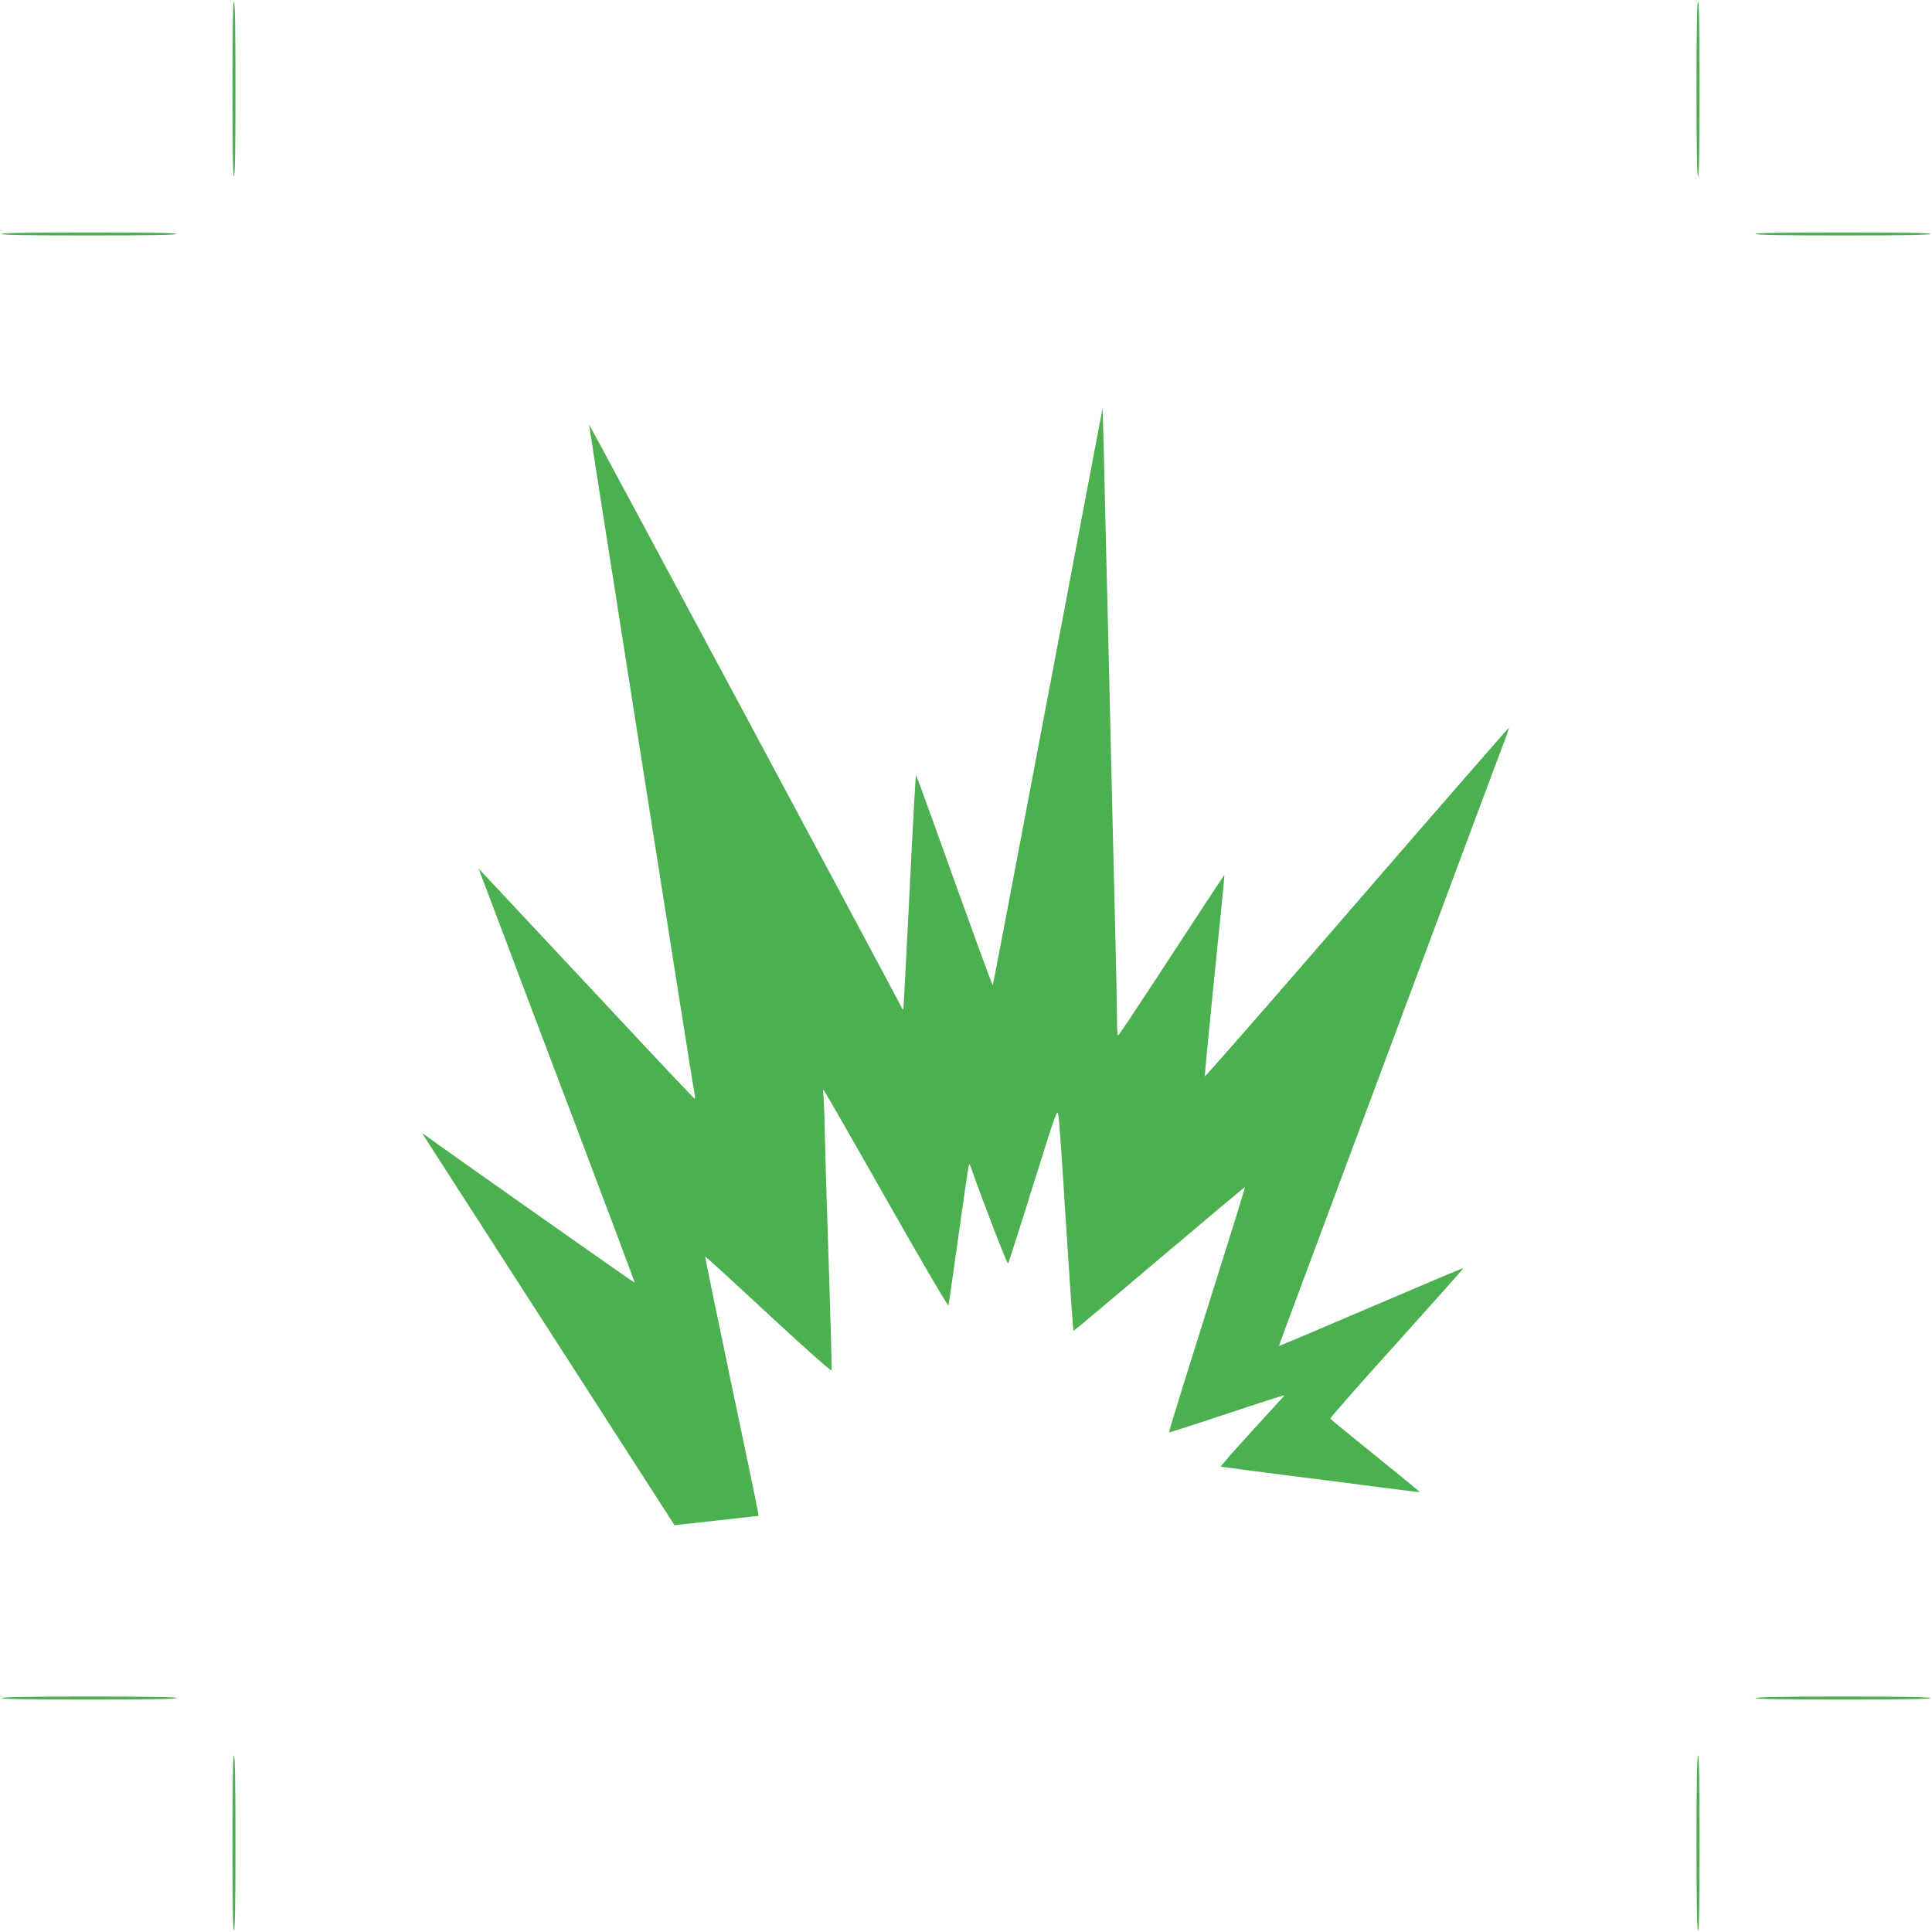<?xml version="1.0" standalone="no"?>
<!DOCTYPE svg PUBLIC "-//W3C//DTD SVG 20010904//EN"
 "http://www.w3.org/TR/2001/REC-SVG-20010904/DTD/svg10.dtd">
<svg version="1.0" xmlns="http://www.w3.org/2000/svg"
 width="1280pt" height="1280pt" viewBox="0 0 1280 1280"
 preserveAspectRatio="xMidYMid meet">
<g transform="translate(0,1280) scale(0.1,-0.1)"
fill="#4caf50" stroke="none">
<path d="M1540 12210 c0 -380 3 -580 10 -580 7 0 10 200 10 580 0 380 -3 580
-10 580 -7 0 -10 -200 -10 -580z"/>
<path d="M11240 12210 c0 -380 3 -580 10 -580 7 0 10 200 10 580 0 380 -3 580
-10 580 -7 0 -10 -200 -10 -580z"/>
<path d="M10 11250 c0 -7 200 -10 580 -10 380 0 580 3 580 10 0 7 -200 10
-580 10 -380 0 -580 -3 -580 -10z"/>
<path d="M11630 11250 c0 -7 200 -10 580 -10 380 0 580 3 580 10 0 7 -200 10
-580 10 -380 0 -580 -3 -580 -10z"/>
<path d="M7278 9955 c-15 -77 -83 -438 -152 -802 -500 -2633 -546 -2876 -549
-2880 -3 -2 -139 371 -402 1104 -56 156 -104 285 -106 288 -3 2 -22 -345 -43
-773 -21 -427 -40 -779 -41 -780 -2 -2 -9 7 -15 20 -60 117 -2064 3857 -2067
3855 -2 -3 692 -4416 701 -4449 2 -10 1 -18 -2 -17 -4 0 -284 297 -622 660
-338 362 -659 705 -712 761 l-97 103 140 -370 c76 -203 309 -820 518 -1370
208 -550 377 -1001 376 -1003 -3 -3 -1291 905 -1395 982 -12 9 -12 7 1 -14 9
-14 385 -599 837 -1300 l821 -1275 278 31 278 31 -3 24 c-1 13 -81 399 -178
858 -96 458 -174 835 -172 836 2 2 190 -170 418 -382 232 -215 416 -379 419
-372 3 11 -7 372 -29 1034 -5 149 -12 385 -15 525 -3 140 -8 266 -11 280 -4
17 -2 22 5 15 6 -6 193 -332 415 -724 223 -393 407 -708 410 -700 2 8 31 212
65 454 34 242 64 451 68 465 5 24 6 23 19 -14 88 -249 238 -635 243 -627 4 6
79 240 166 520 154 490 160 508 167 463 5 -26 24 -297 43 -602 37 -579 54
-822 58 -827 2 -1 257 213 567 476 311 263 566 477 568 476 1 -1 -25 -87 -57
-191 -33 -104 -130 -414 -216 -689 -222 -707 -233 -745 -227 -745 3 0 134 42
291 94 356 118 471 155 471 151 0 -1 -97 -107 -215 -236 -118 -129 -211 -235
-207 -236 4 -1 185 -25 402 -53 217 -27 512 -65 655 -84 143 -18 261 -33 262
-32 2 1 -130 109 -292 240 -163 131 -298 242 -301 247 -3 5 195 230 440 501
244 271 443 494 441 496 -2 2 -277 -114 -611 -257 -334 -143 -609 -260 -610
-258 -1 1 52 146 118 322 266 714 698 1871 843 2260 301 808 500 1341 530
1419 19 49 33 91 31 93 -2 2 -455 -518 -1007 -1156 -552 -639 -1005 -1157
-1007 -1152 -1 4 25 278 58 607 34 329 64 628 67 664 l5 65 -119 -180 c-65
-99 -222 -339 -348 -532 -127 -194 -233 -353 -237 -353 -5 0 -8 57 -8 128 0
70 -5 298 -10 507 -5 209 -14 583 -20 830 -6 248 -15 630 -20 850 -5 220 -14
614 -21 875 -6 261 -14 585 -17 720 l-7 245 -27 -140z"/>
<path d="M10 1550 c0 -7 200 -10 580 -10 380 0 580 3 580 10 0 7 -200 10 -580
10 -380 0 -580 -3 -580 -10z"/>
<path d="M11630 1550 c0 -7 200 -10 580 -10 380 0 580 3 580 10 0 7 -200 10
-580 10 -380 0 -580 -3 -580 -10z"/>
<path d="M1540 590 c0 -380 3 -580 10 -580 7 0 10 200 10 580 0 380 -3 580
-10 580 -7 0 -10 -200 -10 -580z"/>
<path d="M11240 590 c0 -380 3 -580 10 -580 7 0 10 200 10 580 0 380 -3 580
-10 580 -7 0 -10 -200 -10 -580z"/>
</g>
</svg>
